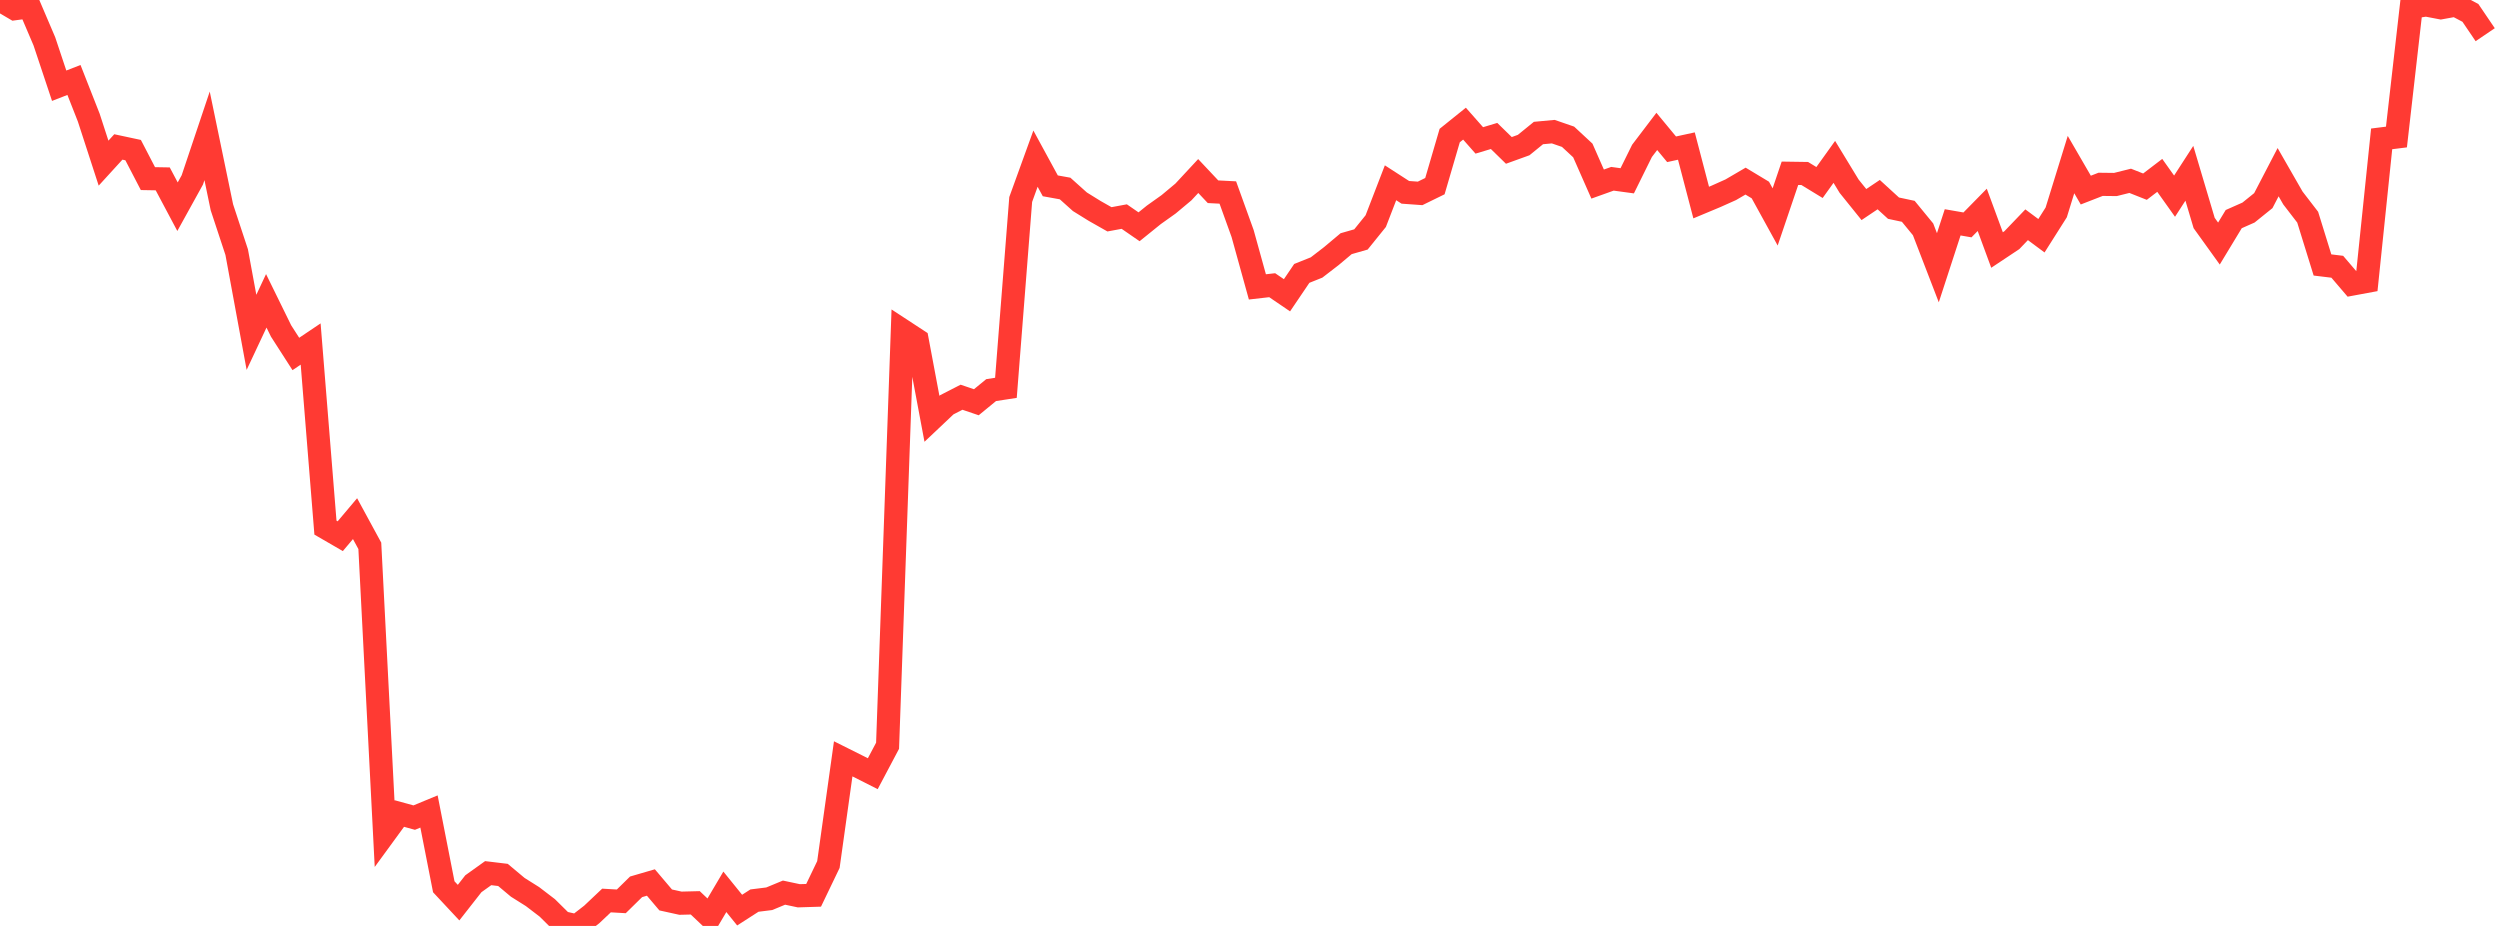 <?xml version="1.0" standalone="no"?>
<!DOCTYPE svg PUBLIC "-//W3C//DTD SVG 1.1//EN" "http://www.w3.org/Graphics/SVG/1.1/DTD/svg11.dtd">

<svg width="135" height="50" viewBox="0 0 135 50" preserveAspectRatio="none" 
  xmlns="http://www.w3.org/2000/svg"
  xmlns:xlink="http://www.w3.org/1999/xlink">


<polyline points="0.0, 0.0 0.799, 0.47 1.598, 0.363 2.396, 2.233 3.195, 4.629 3.994, 4.318 4.793, 6.351 5.592, 8.81 6.391, 7.935 7.189, 8.106 7.988, 9.645 8.787, 9.659 9.586, 11.162 10.385, 9.716 11.183, 7.336 11.982, 11.193 12.781, 13.614 13.58, 17.947 14.379, 16.245 15.178, 17.873 15.976, 19.114 16.775, 18.577 17.574, 28.492 18.373, 28.955 19.172, 28.007 19.97, 29.476 20.769, 45.025 21.568, 43.931 22.367, 44.151 23.166, 43.82 23.964, 47.886 24.763, 48.742 25.562, 47.722 26.361, 47.15 27.16, 47.246 27.959, 47.915 28.757, 48.417 29.556, 49.028 30.355, 49.819 31.154, 50.0 31.953, 49.381 32.751, 48.627 33.55, 48.673 34.349, 47.888 35.148, 47.655 35.947, 48.597 36.746, 48.773 37.544, 48.753 38.343, 49.51 39.142, 48.158 39.941, 49.146 40.74, 48.632 41.538, 48.533 42.337, 48.202 43.136, 48.372 43.935, 48.347 44.734, 46.684 45.533, 40.977 46.331, 41.376 47.13, 41.78 47.929, 40.27 48.728, 17.84 49.527, 18.363 50.325, 22.615 51.124, 21.86 51.923, 21.45 52.722, 21.721 53.521, 21.066 54.32, 20.943 55.118, 10.773 55.917, 8.567 56.716, 10.035 57.515, 10.179 58.314, 10.895 59.112, 11.39 59.911, 11.843 60.71, 11.695 61.509, 12.246 62.308, 11.601 63.107, 11.032 63.905, 10.365 64.704, 9.505 65.503, 10.354 66.302, 10.395 67.101, 12.61 67.899, 15.492 68.698, 15.401 69.497, 15.945 70.296, 14.764 71.095, 14.444 71.893, 13.829 72.692, 13.159 73.491, 12.93 74.29, 11.94 75.089, 9.87 75.888, 10.386 76.686, 10.443 77.485, 10.052 78.284, 7.32 79.083, 6.677 79.882, 7.582 80.68, 7.342 81.479, 8.122 82.278, 7.833 83.077, 7.183 83.876, 7.109 84.675, 7.385 85.473, 8.126 86.272, 9.94 87.071, 9.654 87.87, 9.763 88.669, 8.146 89.467, 7.096 90.266, 8.061 91.065, 7.887 91.864, 10.938 92.663, 10.604 93.462, 10.246 94.26, 9.78 95.059, 10.261 95.858, 11.714 96.657, 9.357 97.456, 9.369 98.254, 9.856 99.053, 8.741 99.852, 10.054 100.651, 11.046 101.45, 10.51 102.249, 11.241 103.047, 11.411 103.846, 12.385 104.645, 14.458 105.444, 12.006 106.243, 12.145 107.041, 11.332 107.84, 13.501 108.639, 12.97 109.438, 12.137 110.237, 12.73 111.036, 11.469 111.834, 8.887 112.633, 10.265 113.432, 9.954 114.231, 9.963 115.03, 9.764 115.828, 10.08 116.627, 9.47 117.426, 10.593 118.225, 9.357 119.024, 12.042 119.822, 13.152 120.621, 11.832 121.42, 11.478 122.219, 10.834 123.018, 9.298 123.817, 10.691 124.615, 11.728 125.414, 14.308 126.213, 14.405 127.012, 15.34 127.811, 15.192 128.609, 7.499 129.408, 7.399 130.207, 0.394 131.006, 0.267 131.805, 0.42 132.604, 0.275 133.402, 0.696 134.201, 1.874" fill="none" stroke="#ff3a33" stroke-width="1.25"/>

</svg>